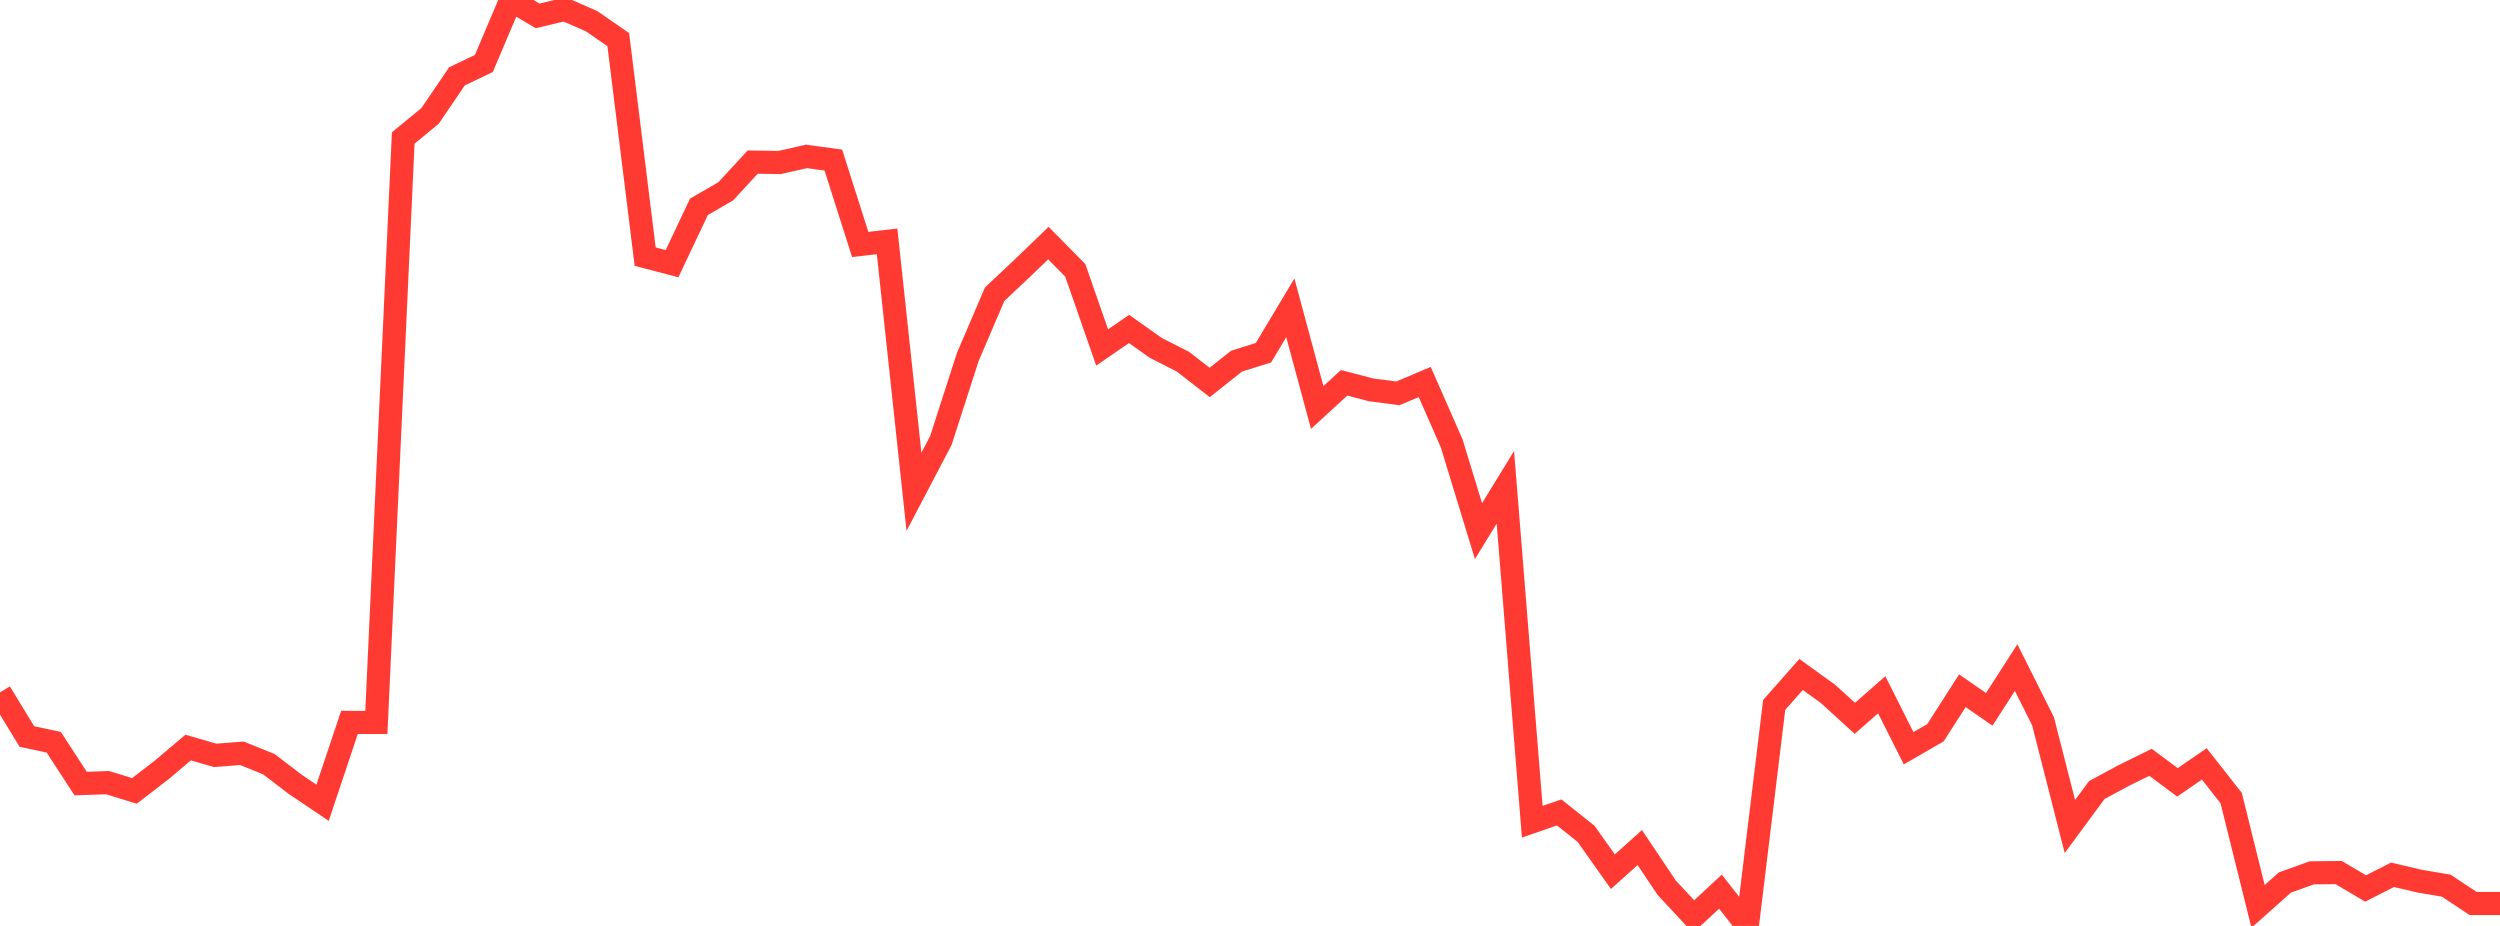 <?xml version="1.0" standalone="no"?>
<!DOCTYPE svg PUBLIC "-//W3C//DTD SVG 1.1//EN" "http://www.w3.org/Graphics/SVG/1.1/DTD/svg11.dtd">

<svg width="135" height="50" viewBox="0 0 135 50" preserveAspectRatio="none" 
  xmlns="http://www.w3.org/2000/svg"
  xmlns:xlink="http://www.w3.org/1999/xlink">


<polyline points="0.0, 37.389 1.452, 39.773 2.903, 40.081 4.355, 42.313 5.806, 42.263 7.258, 42.709 8.71, 41.593 10.161, 40.367 11.613, 40.789 13.065, 40.678 14.516, 41.265 15.968, 42.373 17.419, 43.35 18.871, 39.01 20.323, 39.012 21.774, 7.452 23.226, 6.255 24.677, 4.122 26.129, 3.426 27.581, 0.0 29.032, 0.859 30.484, 0.508 31.935, 1.137 33.387, 2.141 34.839, 13.858 36.29, 14.238 37.742, 11.169 39.194, 10.327 40.645, 8.753 42.097, 8.775 43.548, 8.447 45.0, 8.643 46.452, 13.202 47.903, 13.033 49.355, 26.555 50.806, 23.789 52.258, 19.284 53.71, 15.889 55.161, 14.524 56.613, 13.127 58.065, 14.599 59.516, 18.764 60.968, 17.763 62.419, 18.789 63.871, 19.528 65.323, 20.652 66.774, 19.501 68.226, 19.047 69.677, 16.622 71.129, 22.005 72.581, 20.671 74.032, 21.051 75.484, 21.241 76.935, 20.629 78.387, 23.931 79.839, 28.682 81.29, 26.314 82.742, 44.374 84.194, 43.87 85.645, 45.025 87.097, 47.072 88.548, 45.769 90.0, 47.935 91.452, 49.497 92.903, 48.15 94.355, 50.0 95.806, 38.066 97.258, 36.422 98.71, 37.469 100.161, 38.79 101.613, 37.517 103.065, 40.405 104.516, 39.567 105.968, 37.299 107.419, 38.305 108.871, 36.05 110.323, 38.946 111.774, 44.632 113.226, 42.663 114.677, 41.88 116.129, 41.164 117.581, 42.247 119.032, 41.25 120.484, 43.098 121.935, 48.946 123.387, 47.654 124.839, 47.133 126.29, 47.119 127.742, 47.978 129.194, 47.239 130.645, 47.58 132.097, 47.826 133.548, 48.789 135.0, 48.789" fill="none" stroke="#ff3a33" stroke-width="1.25"/>

</svg>